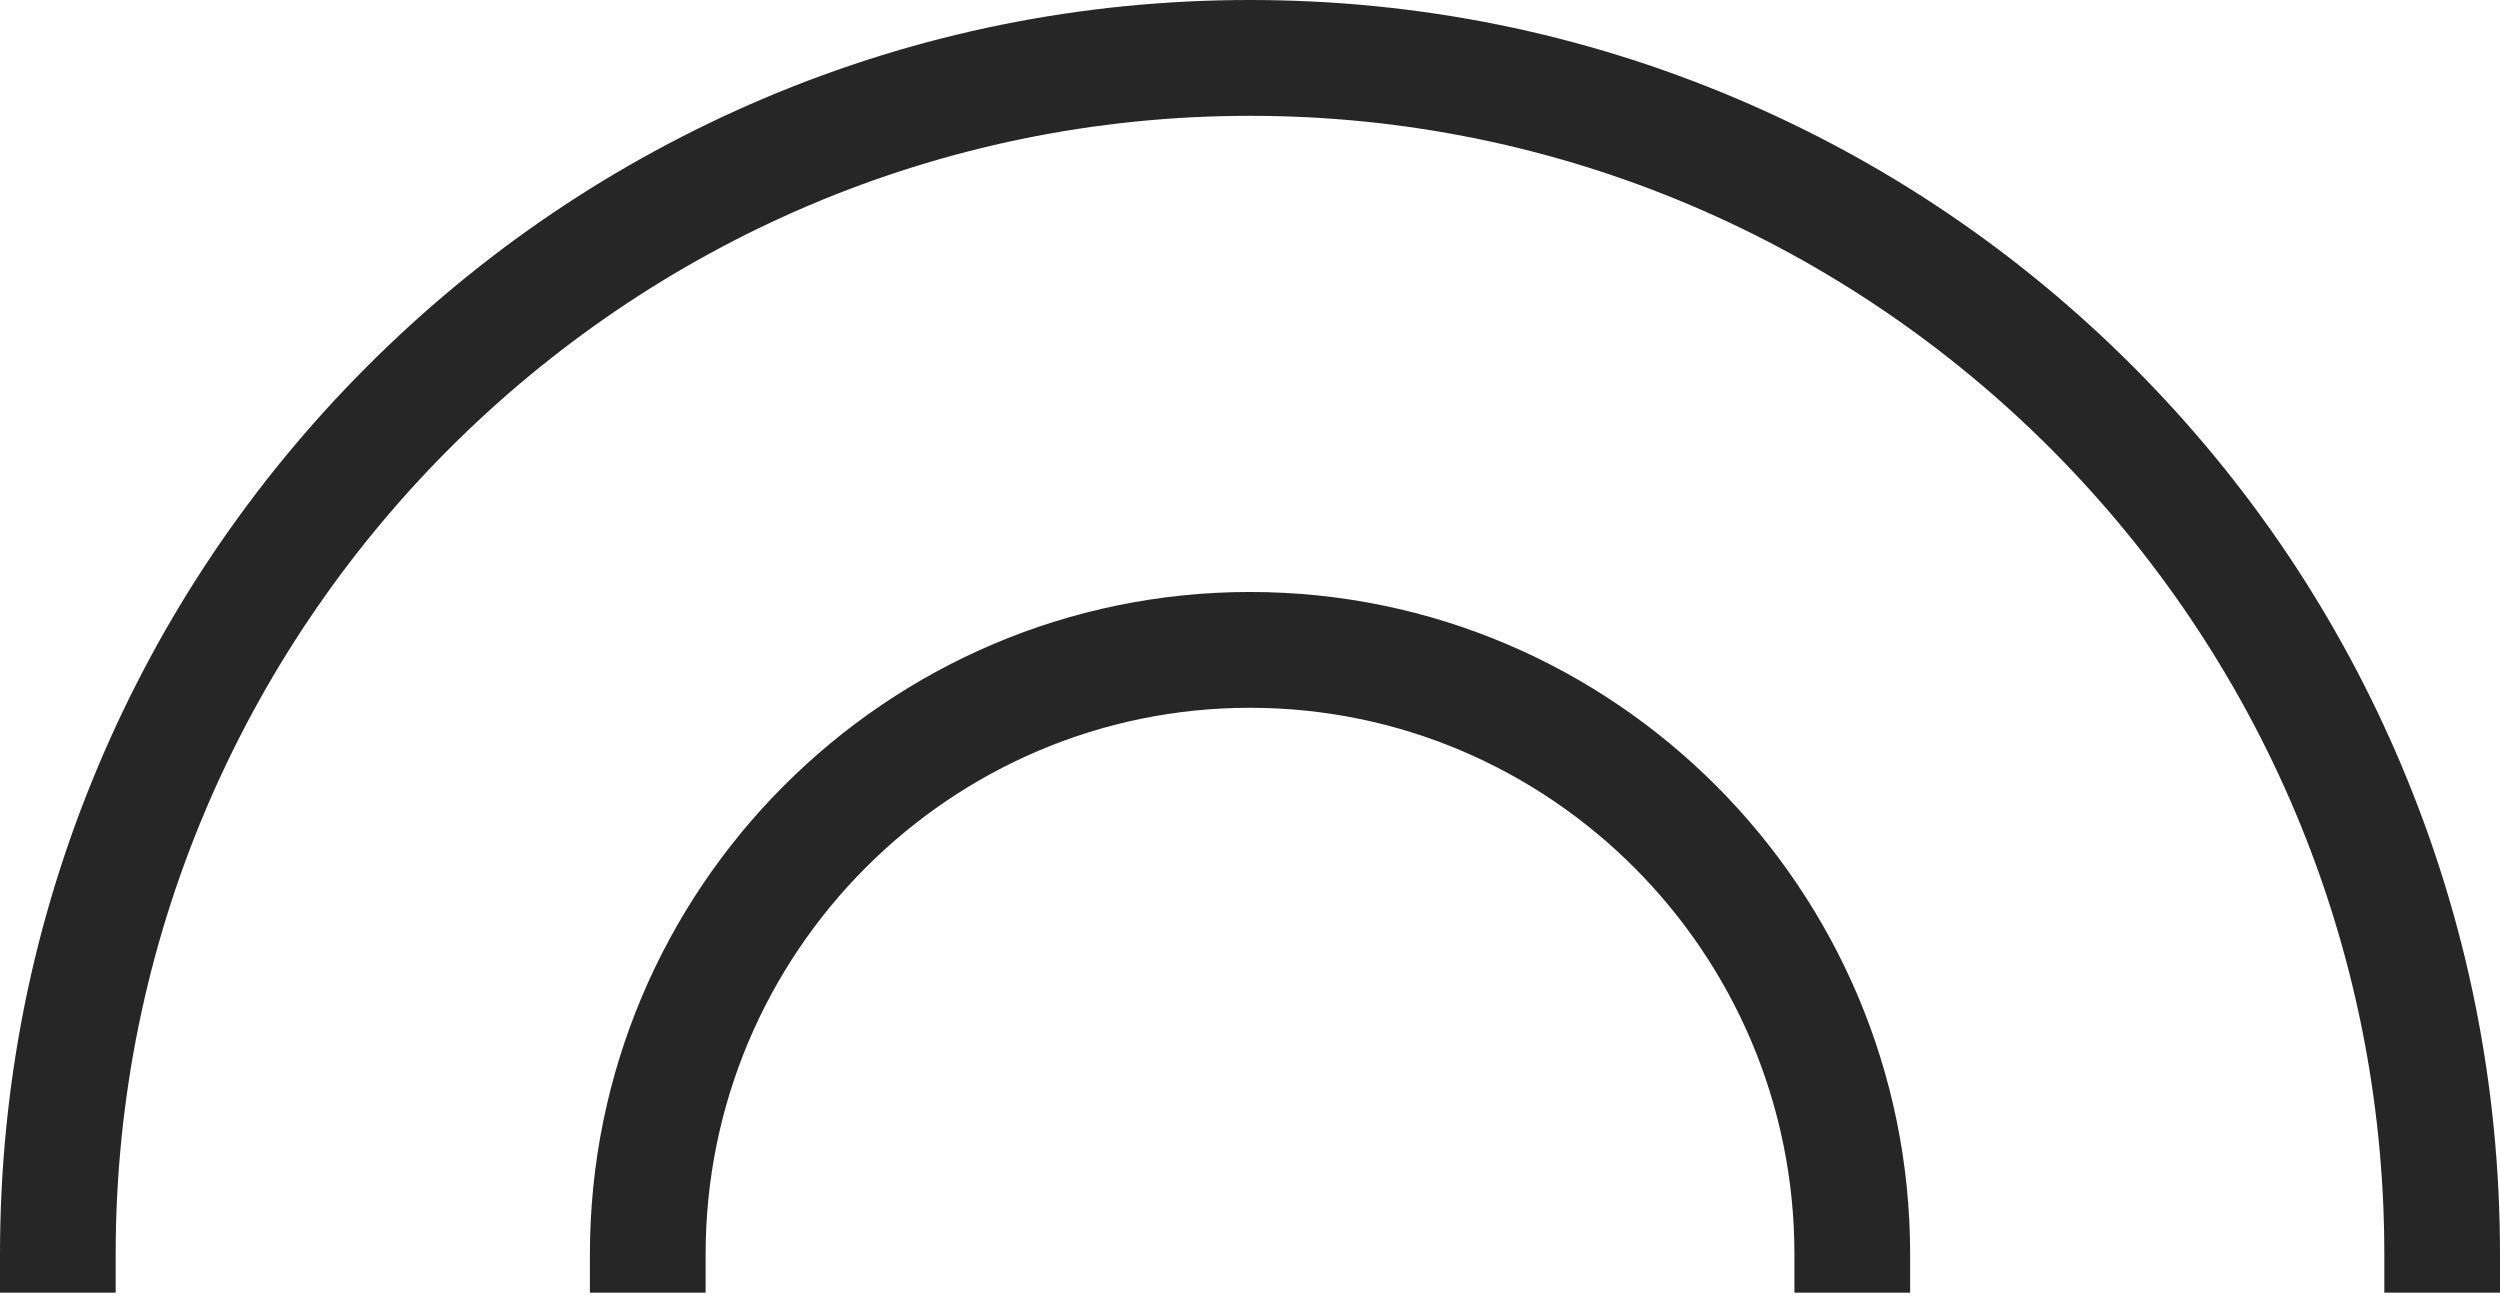 <svg width="52" height="27" viewBox="0 0 52 27" fill="none" xmlns="http://www.w3.org/2000/svg">
<path d="M26 0.4C29.455 0.4 32.808 1.079 35.965 2.419C39.014 3.713 41.752 5.566 44.103 7.925C46.453 10.283 48.299 13.031 49.588 16.09C50.923 19.258 51.6 22.622 51.6 26.088V26.488H49.994V26.088C49.994 12.81 39.228 2.009 26 2.009C12.772 2.009 2.006 12.81 2.006 26.088V26.488H0.4V26.088C0.4 22.622 1.077 19.257 2.412 16.089C3.702 13.03 5.548 10.283 7.898 7.925C10.249 5.566 12.987 3.714 16.035 2.419C19.192 1.08 22.545 0.4 26 0.4Z" fill="#262626" stroke="#262626" stroke-width="0.8"/>
<path d="M26 12.713C33.352 12.713 39.331 18.715 39.331 26.088V26.488H37.724V26.088C37.724 19.6 32.462 14.322 26 14.322C19.538 14.322 14.277 19.6 14.277 26.088V26.488H12.67V26.088C12.67 18.714 18.649 12.713 26 12.713Z" fill="#262626" stroke="#262626" stroke-width="0.8"/>
</svg>
